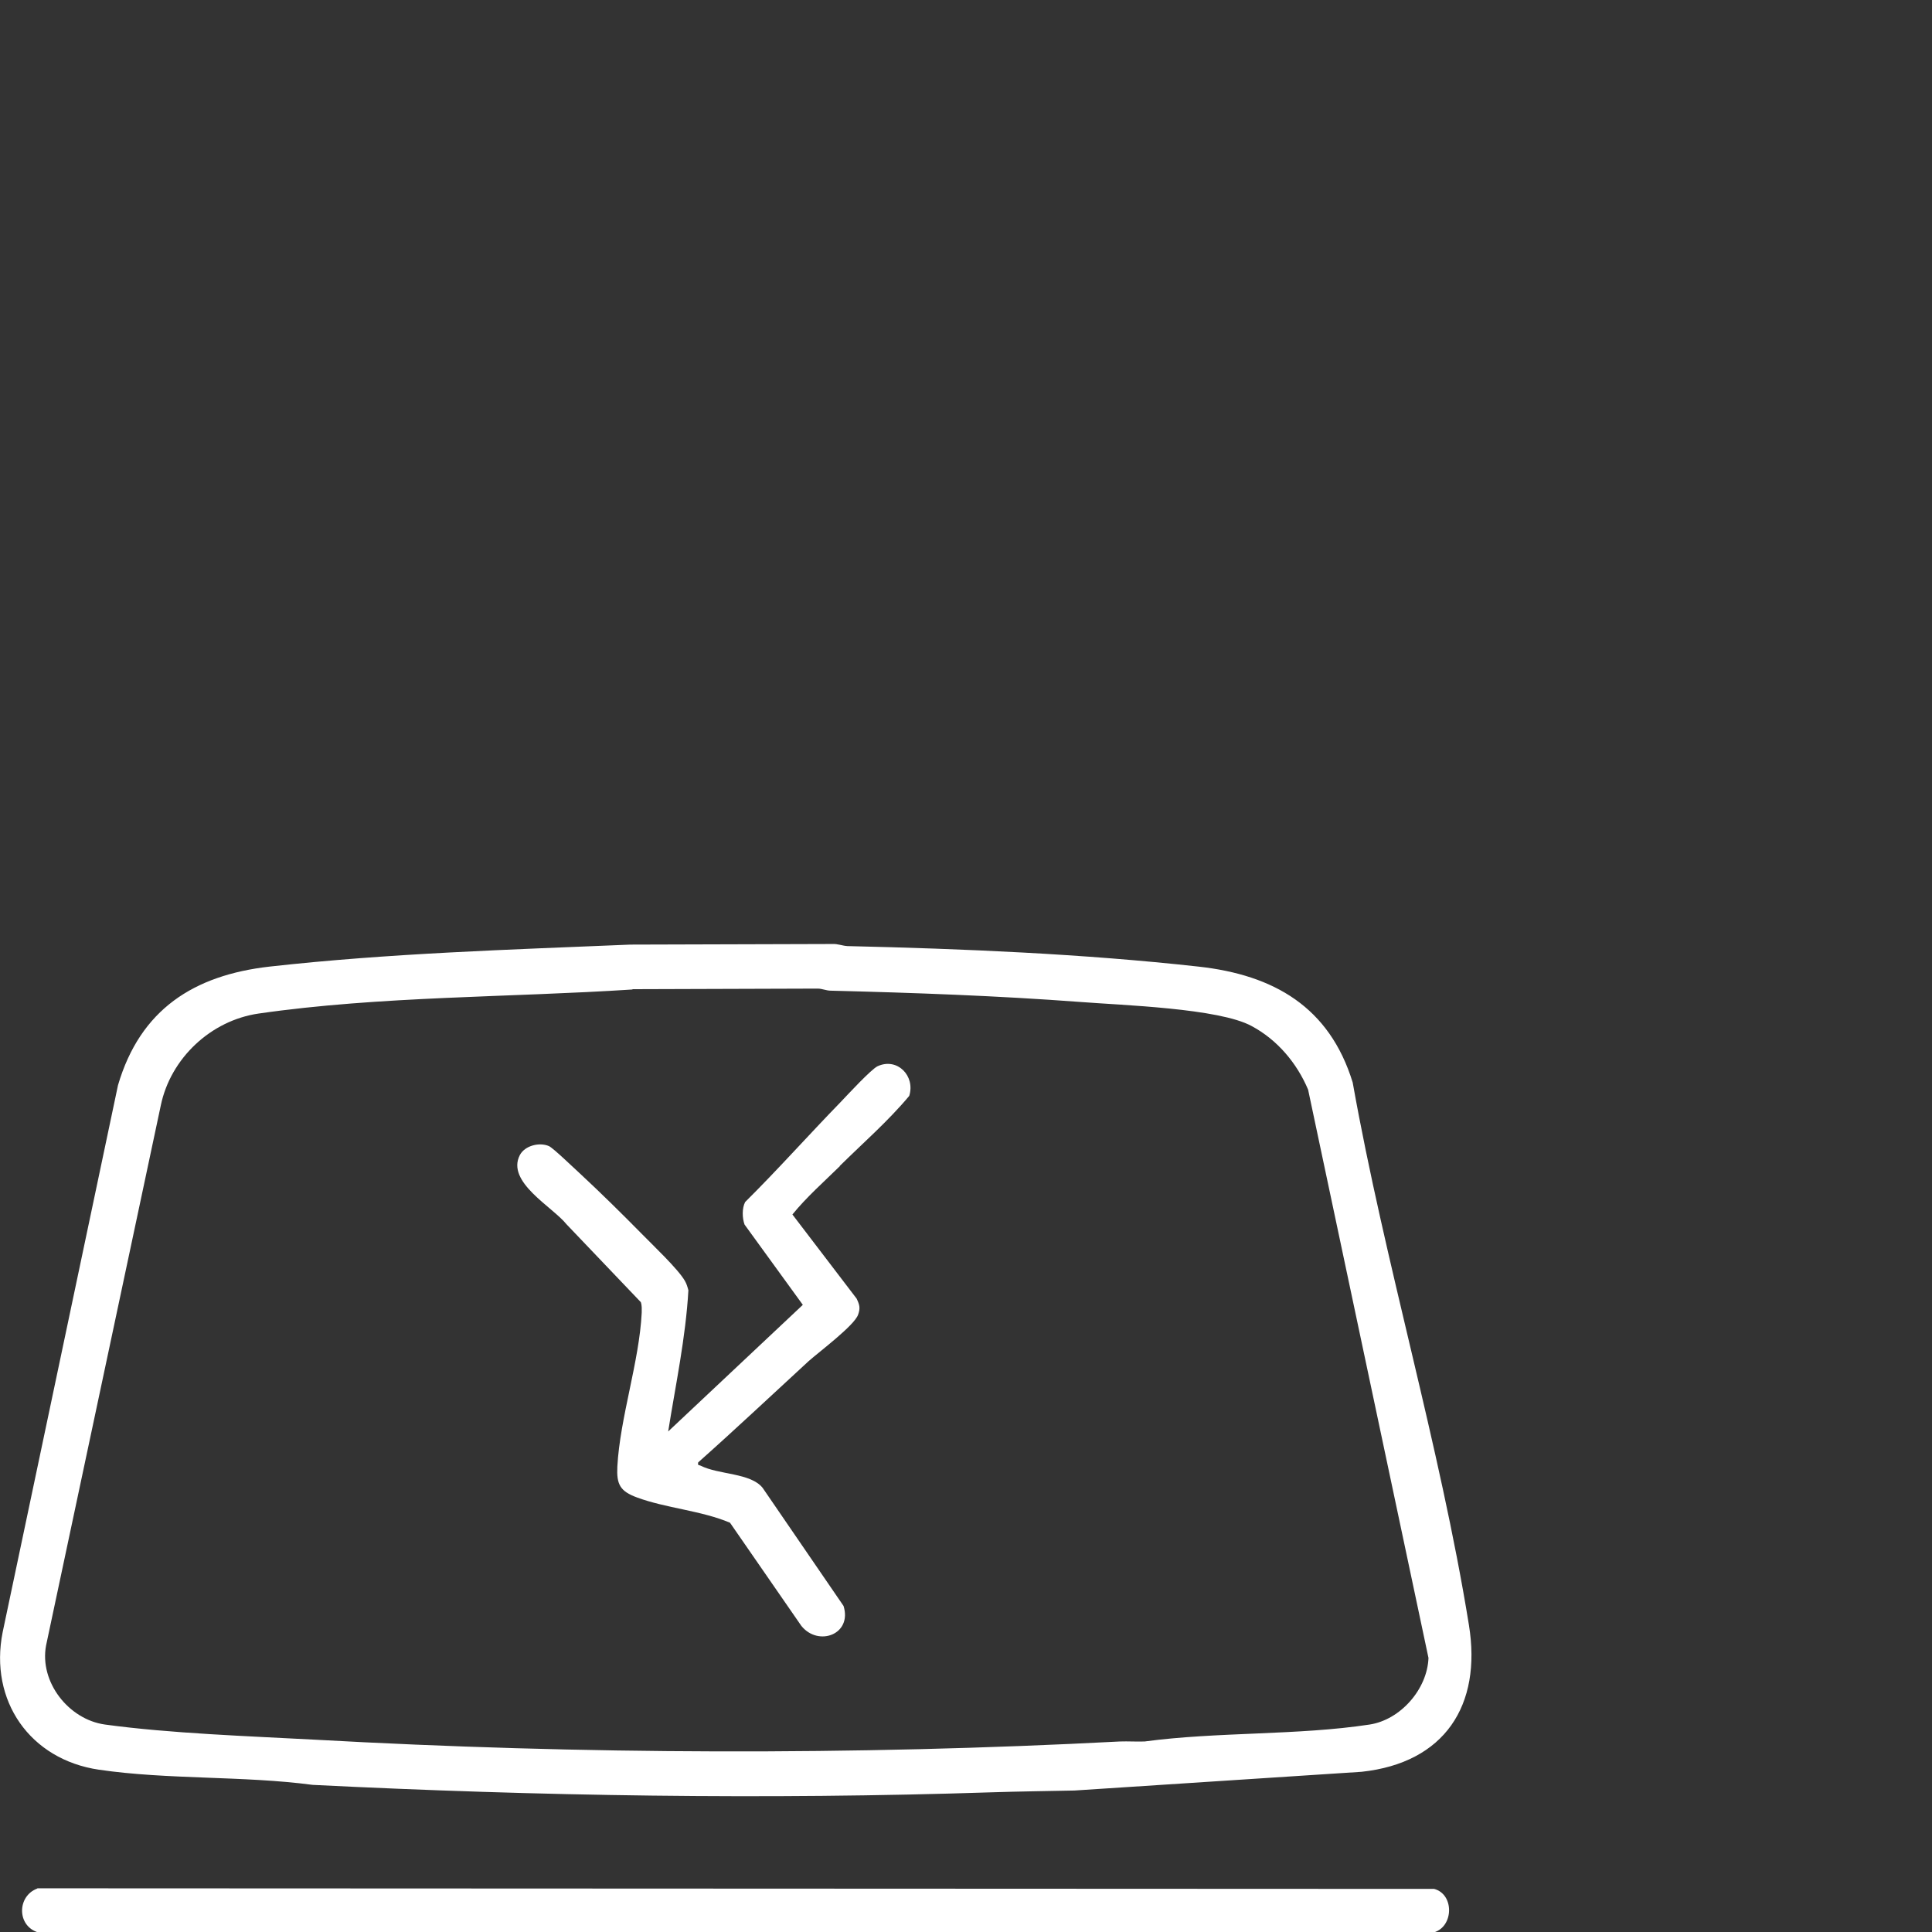 <?xml version="1.0" encoding="UTF-8"?>
<svg id="Ebene_1" data-name="Ebene 1" xmlns="http://www.w3.org/2000/svg" viewBox="0 0 65 65">
  <rect x="0" y="0" width="65" height="65" fill="#333333" stroke="none"/>
  <defs>
    <style>
      .cls-1 {
        fill: #fff;
      }
    </style>
  </defs>
  <path class="cls-1" d="M21.21,31.78l6.8-.02c.17-.01.33.06.5.07,3.89.09,7.93.26,11.81.69,2.54.28,4.41,1.36,5.19,3.9,1.08,6.07,2.93,12.19,3.91,18.25.44,2.71-.82,4.64-3.61,4.94l-9.66.63c-.93.02-1.86.03-2.78.06-7.61.25-15.25.13-22.85-.25-2.34-.31-4.87-.17-7.19-.51S-.37,57.22.09,54.91l3.88-18.4c.75-2.55,2.55-3.7,5.1-3.99,4.03-.45,8.09-.57,12.14-.74ZM21.28,33.29c-4.12.27-8.5.22-12.58.81-1.6.23-2.96,1.5-3.29,3.09l-3.86,18.17c-.23,1.23.76,2.49,1.98,2.66,2.19.3,4.83.39,7.07.51,8.96.5,18.12.53,27.08.06.27-.01.55.01.83,0,2.45-.33,5.15-.2,7.57-.57,1.04-.16,1.94-1.19,1.98-2.24l-4.05-19.12c-.38-.9-1.04-1.68-1.9-2.14-1.1-.6-4.36-.7-5.76-.81-2.8-.21-5.6-.31-8.4-.38-.15,0-.29-.07-.44-.07l-6.23.02Z"/>
  <path class="cls-1" d="M1.26,63.53l46.99.02c.68.18.66,1.26,0,1.46H1.27c-.71-.23-.69-1.22-.02-1.47Z"/>
  <path class="cls-1" d="M28.26,39.23c-.54.53-1.13,1.05-1.6,1.63l2.16,2.83c.1.21.13.32.05.54-.12.36-1.31,1.25-1.66,1.56-1.24,1.14-2.46,2.29-3.72,3.41-.02.12.02.08.08.11.61.31,1.69.24,2.09.75l2.72,3.97c.3.96-.85,1.38-1.42.67l-2.4-3.47c-.97-.41-2.16-.49-3.13-.85-.57-.21-.69-.44-.66-1.04.09-1.65.74-3.53.82-5.18,0-.12.01-.23-.03-.35l-2.5-2.62c-.47-.59-2.04-1.42-1.57-2.33.17-.32.66-.44.98-.3.15.07.85.75,1.04.92.7.65,1.41,1.35,2.08,2.03.36.37,1.22,1.18,1.45,1.58.06.1.09.21.12.32-.09,1.59-.43,3.18-.68,4.75l4.53-4.26-1.96-2.7c-.08-.22-.09-.55.02-.76,1.1-1.09,2.13-2.25,3.21-3.36.22-.23,1.04-1.12,1.25-1.21.66-.3,1.27.33,1.06,1-.71.85-1.55,1.58-2.34,2.36Z"/>
</svg>